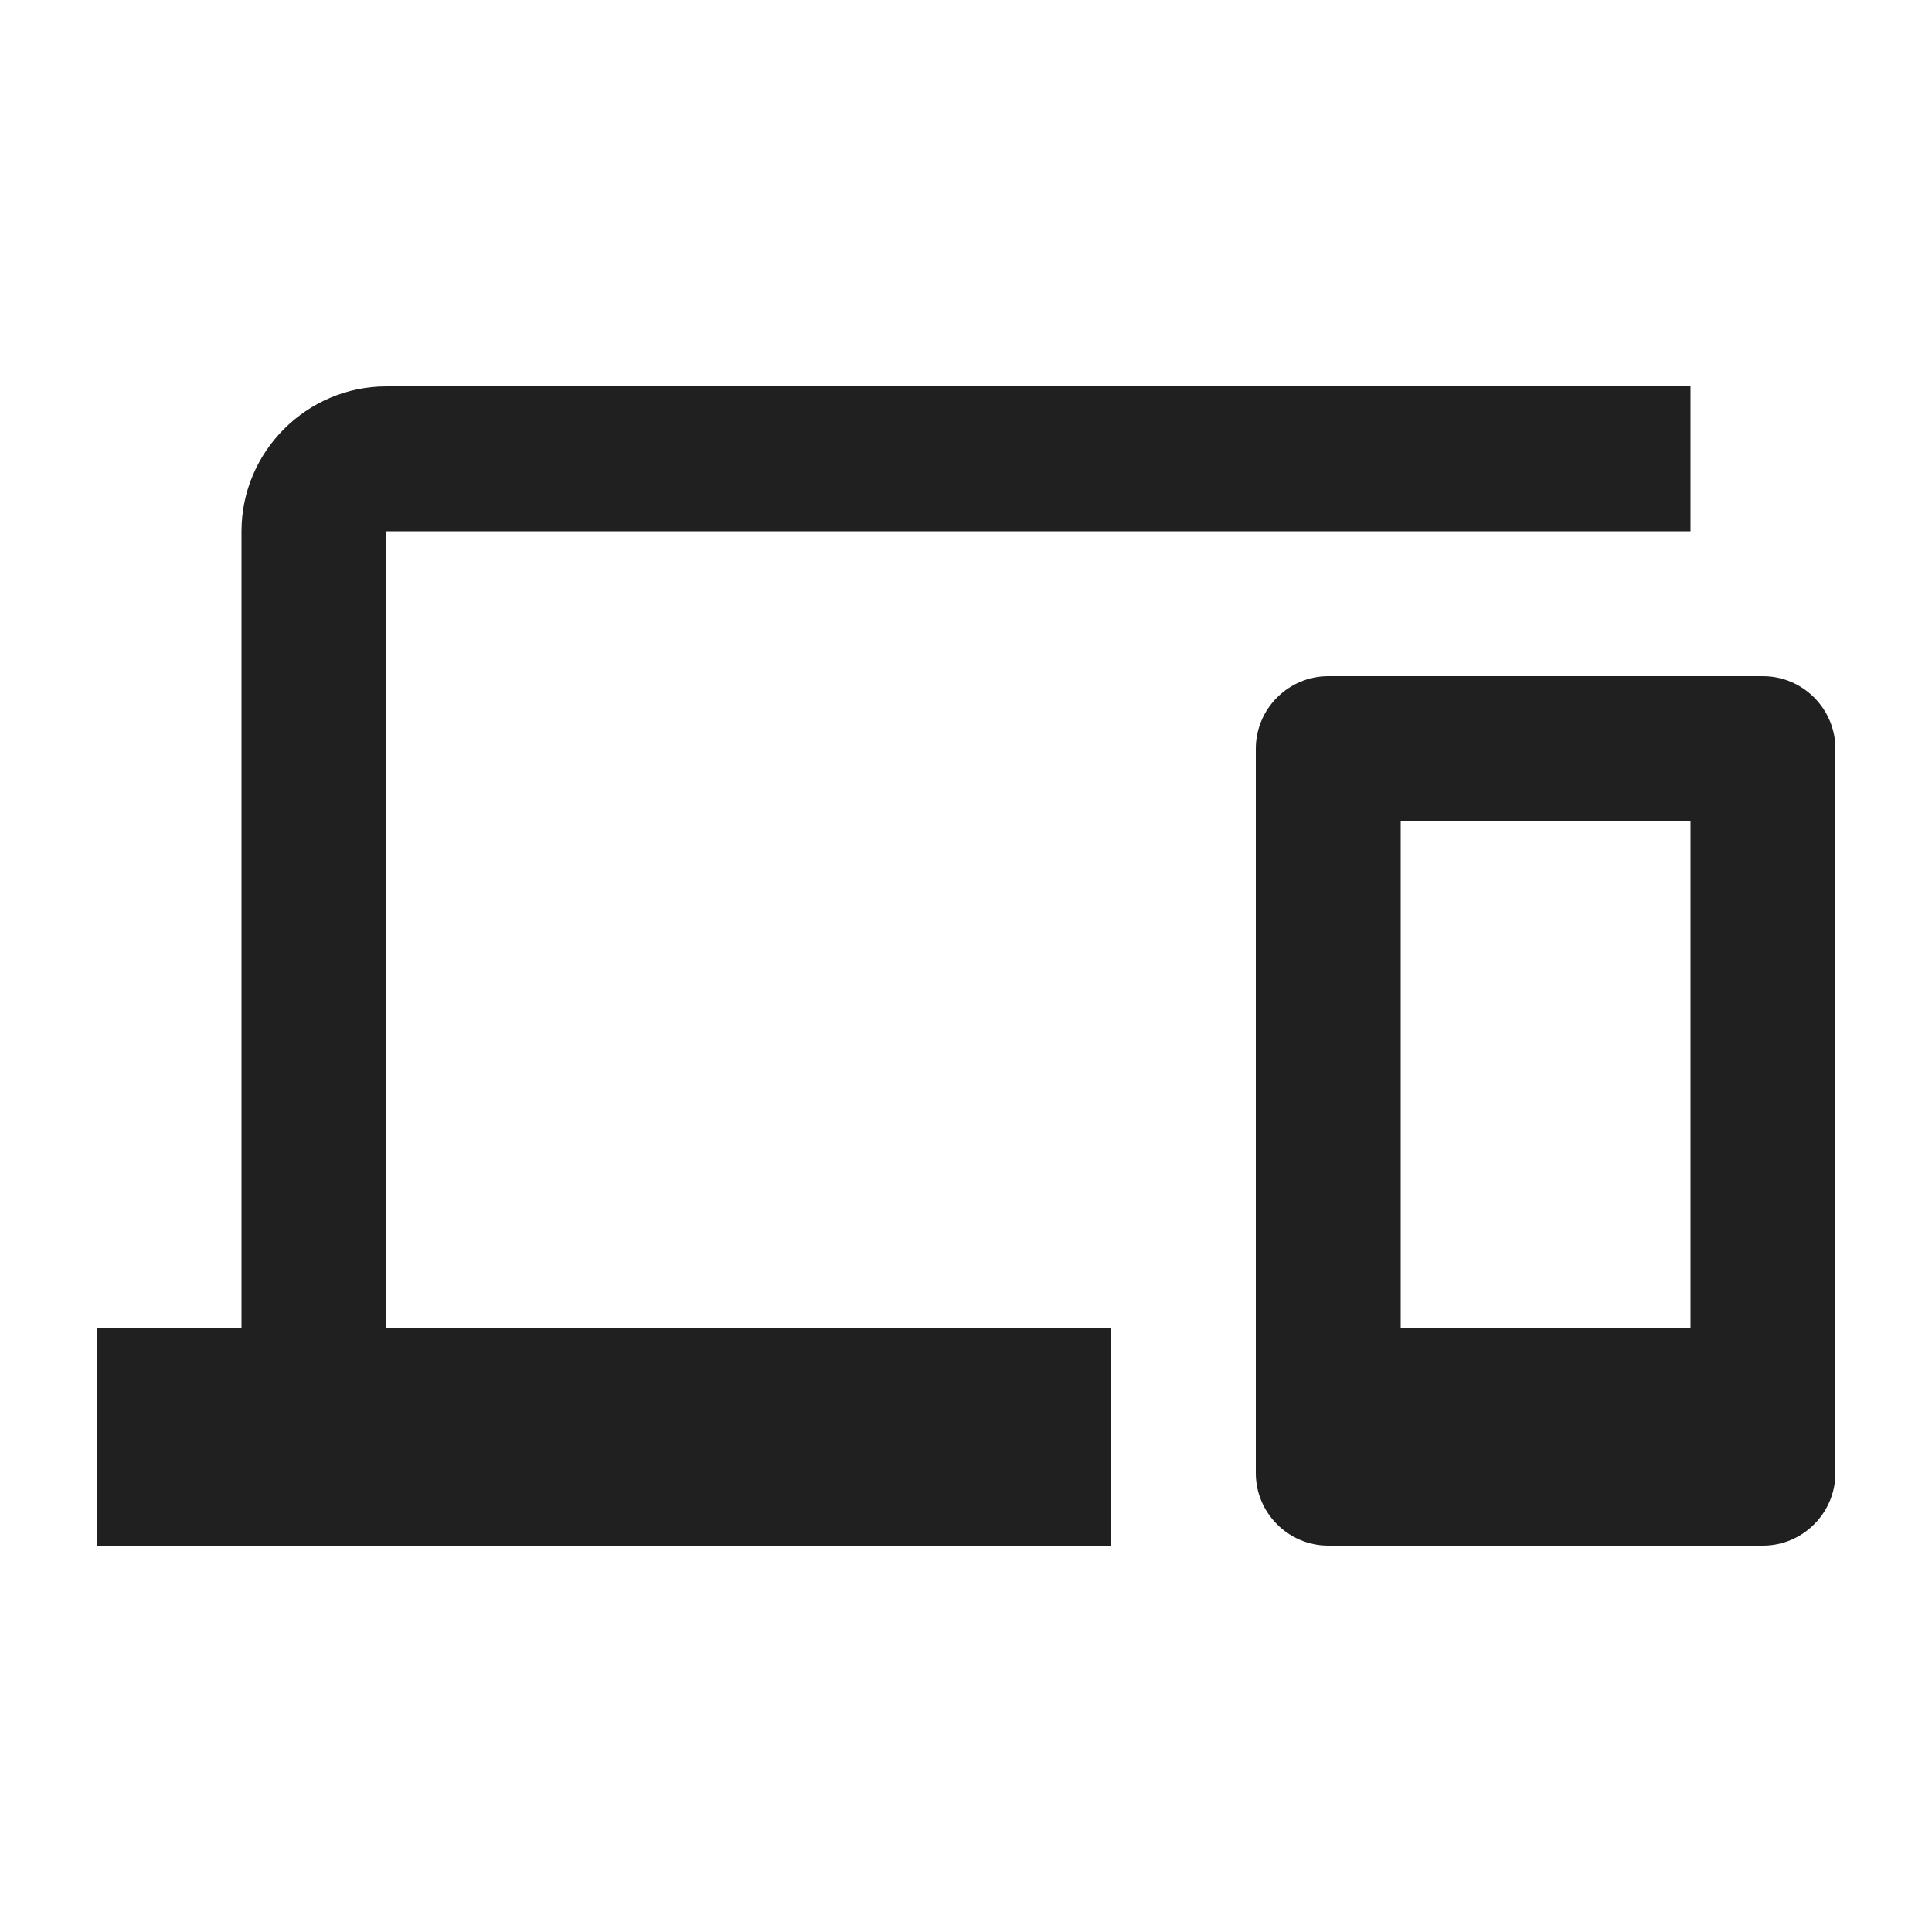 <svg xmlns="http://www.w3.org/2000/svg" width="40" height="40" fill="none"><rect id="backgroundrect" width="100%" height="100%" x="0" y="0" fill="none" stroke="none"/>


<g class="currentLayer" style=""><title>Layer 1</title><rect width="40" height="40" fill="none" id="svg_1" class="selected"/><path fill-rule="evenodd" clip-rule="evenodd" d="M8 11H35V8H8C6.35 8 5 9.35 5 11V27.5H2V32H23V27.5H8V11ZM36.5 14H27.5C26.675 14 26 14.675 26 15.5V30.5C26 31.325 26.675 32 27.5 32H36.5C37.325 32 38 31.325 38 30.5V15.5C38 14.675 37.325 14 36.5 14ZM29 27.5H35V17H29V27.5Z" fill="#212020" id="svg_2"/></g></svg>